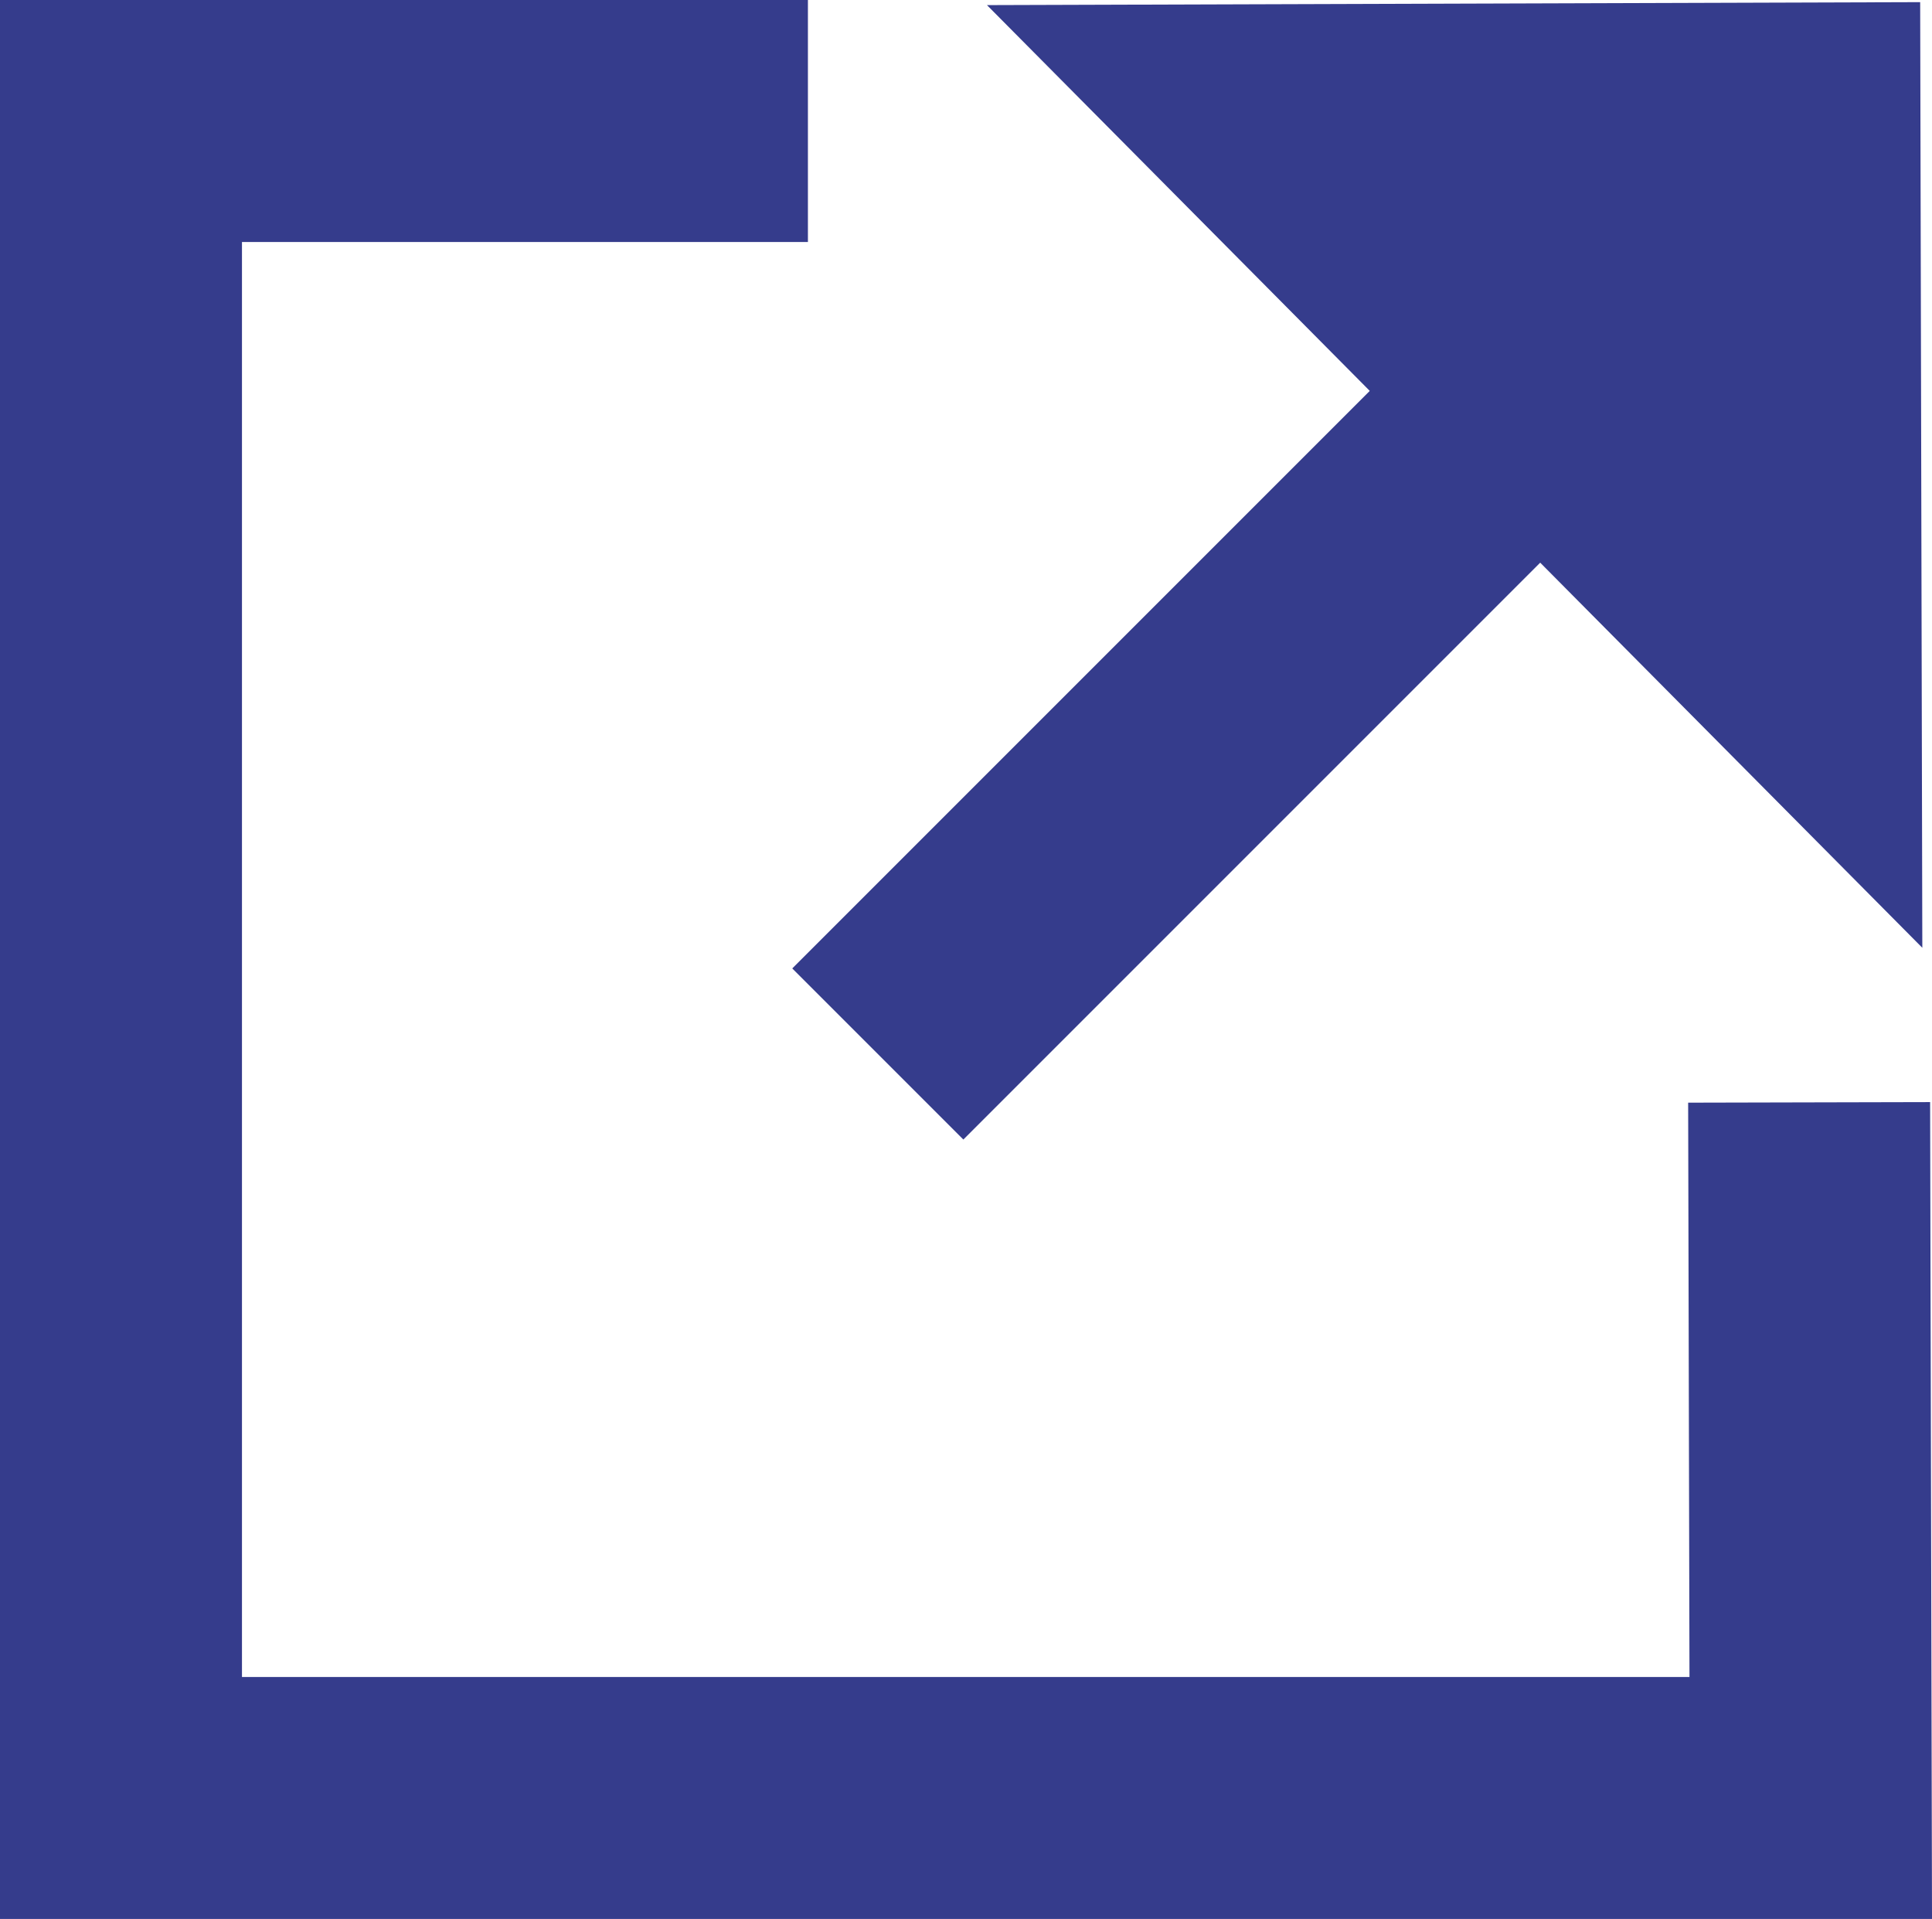 <?xml version="1.0" encoding="UTF-8"?> <svg xmlns="http://www.w3.org/2000/svg" id="größer" viewBox="0 0 71.86 71.37"><defs><style>.cls-1{fill:#353c8c;}.cls-2{fill:none;stroke:#353c8c;stroke-miterlimit:10;stroke-width:9px;}</style></defs><title>External Link Icon</title><path class="cls-1" d="M108.42,36.83l-34.71.11L108.5,72Z" transform="translate(-37 -36.75)"></path><path class="cls-2" d="M67.05,41.25H41.5v62.37h62.85l-.06-25.87" transform="translate(-37 -36.75)"></path><line class="cls-2" x1="66.59" y1="5.26" x2="32.65" y2="39.2"></line></svg> 